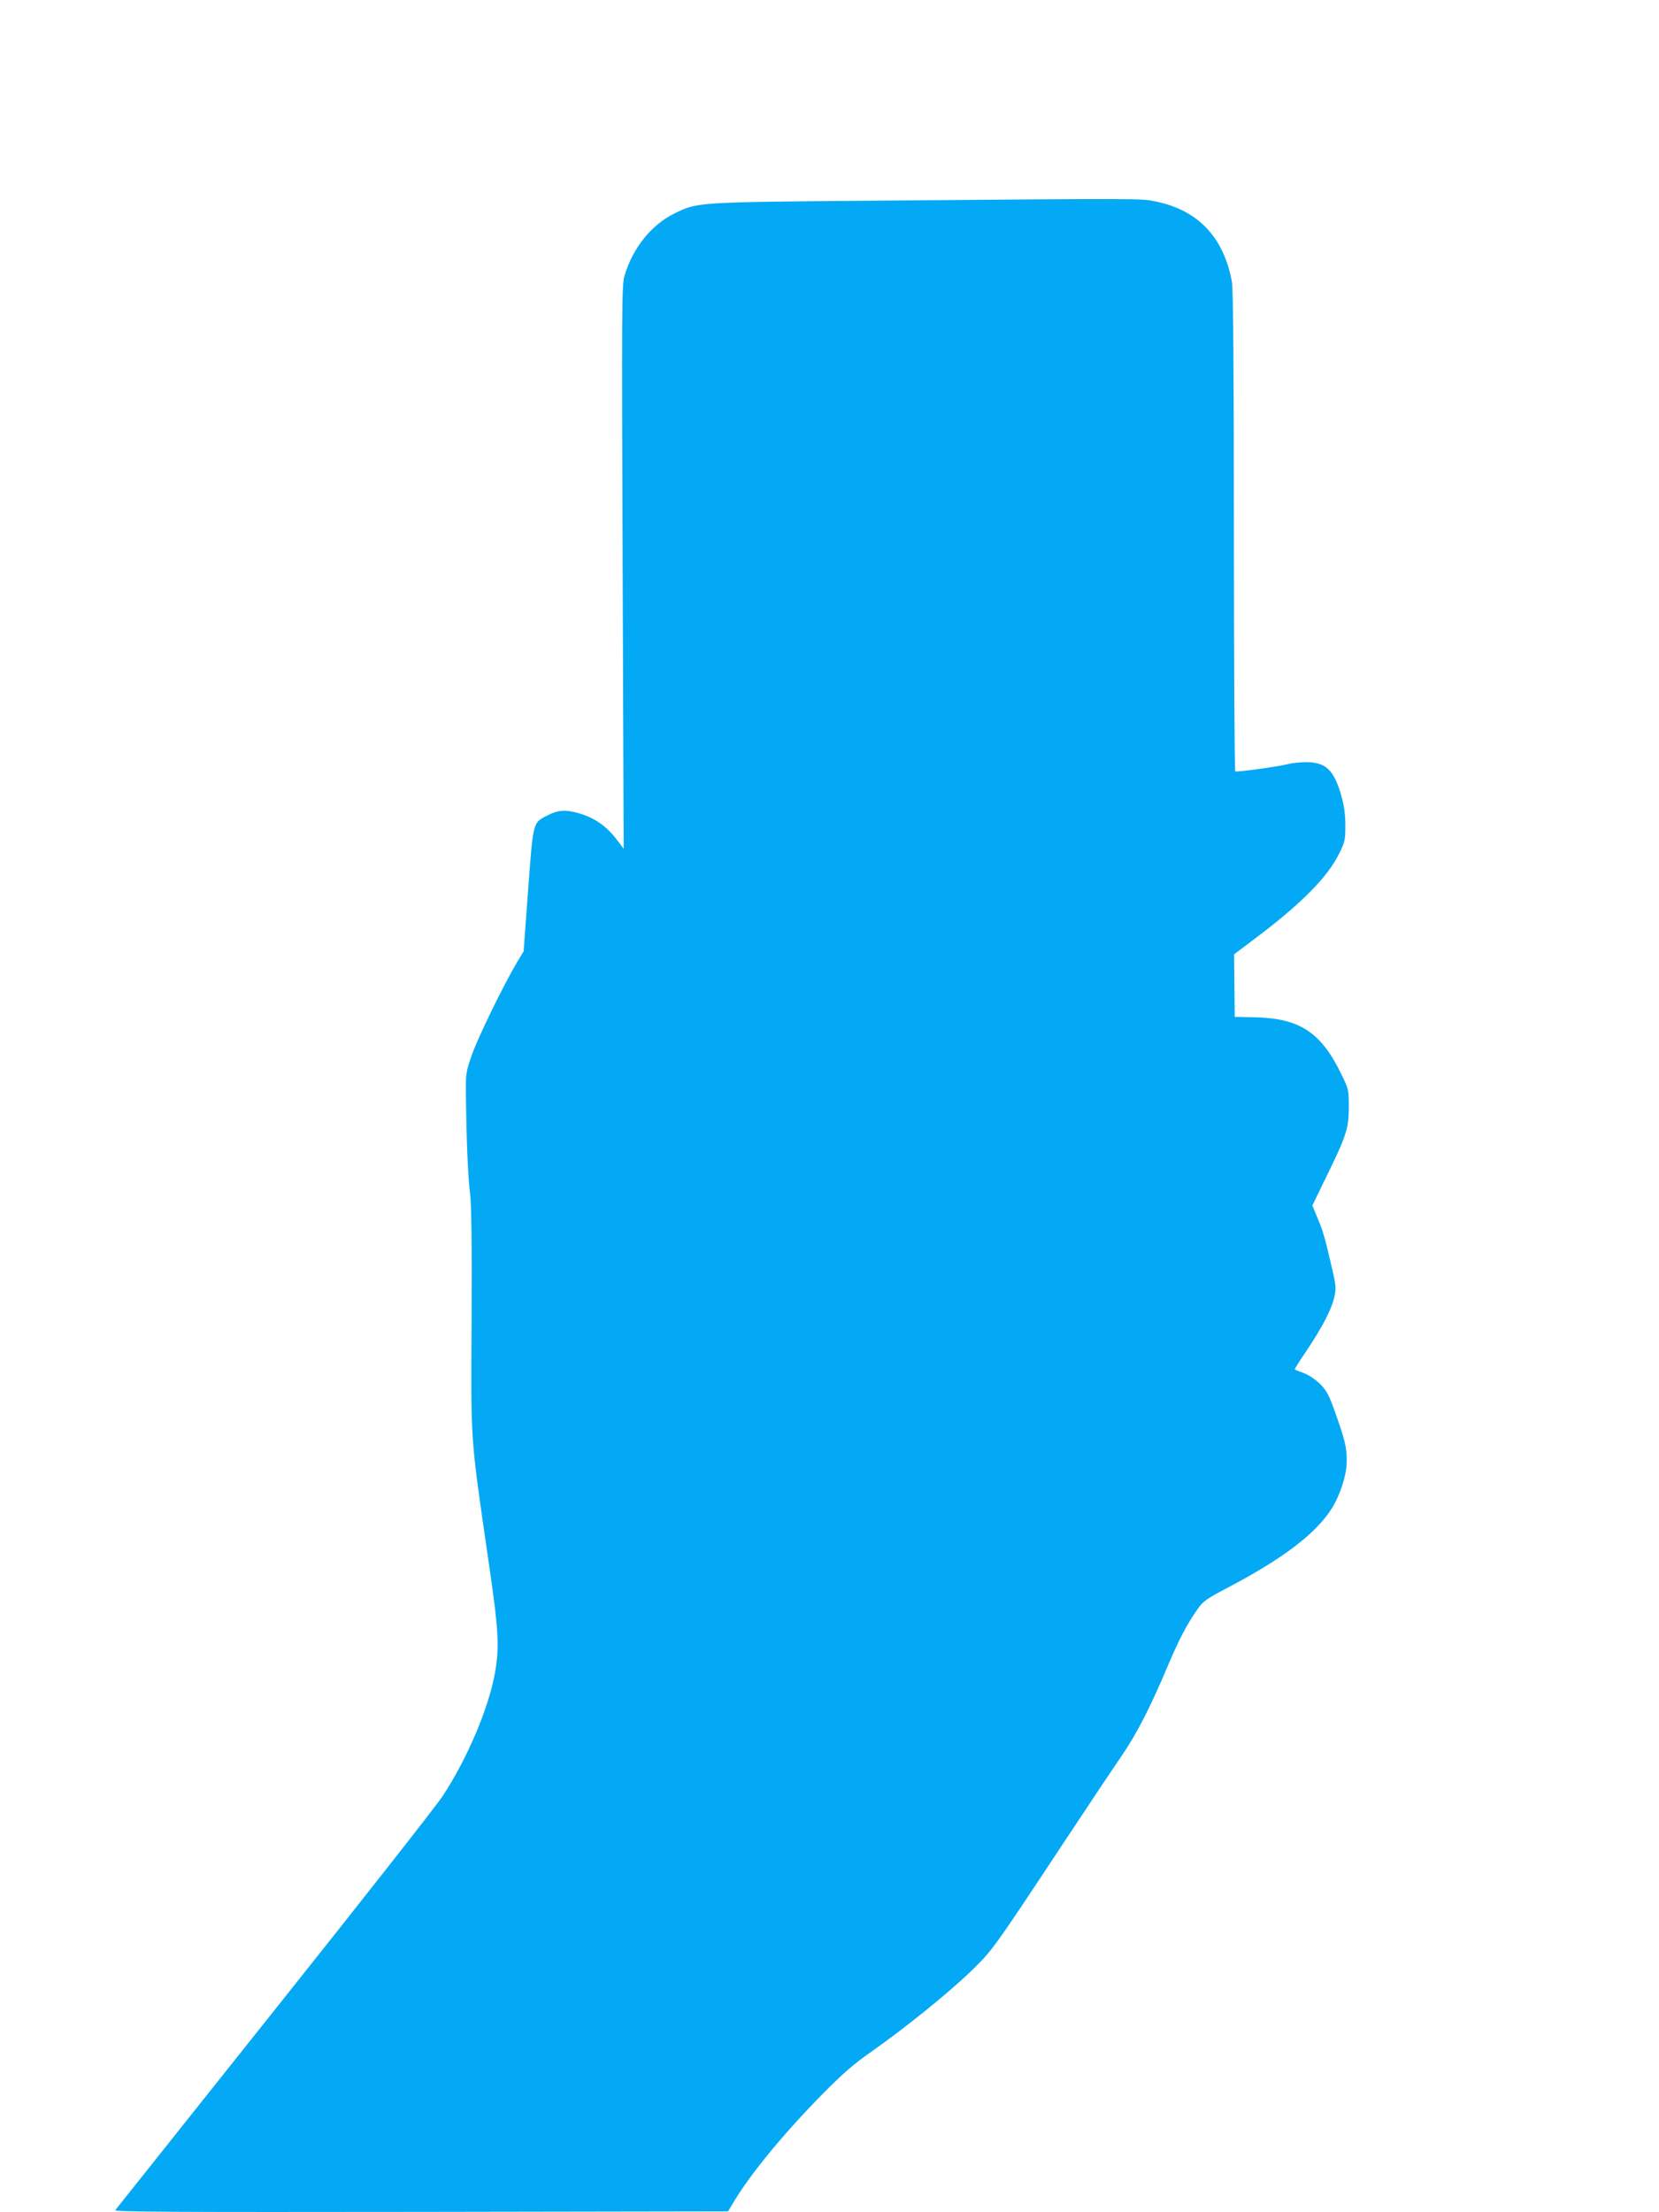 <?xml version="1.0" standalone="no"?>
<!DOCTYPE svg PUBLIC "-//W3C//DTD SVG 20010904//EN"
 "http://www.w3.org/TR/2001/REC-SVG-20010904/DTD/svg10.dtd">
<svg version="1.0" xmlns="http://www.w3.org/2000/svg"
 width="960pt" height="1280pt" viewBox="0 0 960 1280"
 preserveAspectRatio="xMidYMid meet">
<g transform="translate(0,1280) scale(0.1,-0.1)"
fill="#03a9f4" stroke="none">
<path d="M5070 11639 c-1049 -9 -1032 -8 -1169 -75 -133 -66 -240 -200 -287
-359 -16 -56 -17 -158 -11 -1688 l6 -1628 -37 49 c-61 81 -129 129 -221 156
-76 22 -119 20 -179 -10 -90 -45 -86 -32 -116 -434 l-26 -354 -40 -67 c-76
-128 -226 -435 -260 -534 -33 -93 -35 -108 -34 -215 2 -248 12 -499 24 -585 8
-63 11 -279 9 -730 -4 -729 -8 -666 96 -1385 60 -407 66 -506 40 -655 -36
-206 -159 -496 -302 -715 -38 -58 -478 -618 -978 -1245 -499 -627 -912 -1146
-918 -1153 -8 -10 345 -12 1768 -10 l1778 3 39 65 c97 159 285 387 500 606
127 129 186 180 296 257 193 136 437 333 569 460 125 121 128 125 536 742 142
215 293 441 336 503 87 127 168 284 266 517 68 161 114 249 178 339 30 42 54
58 166 117 323 169 515 315 606 459 50 79 88 197 88 275 0 82 -9 118 -66 280
-36 102 -49 127 -87 166 -27 27 -66 53 -95 64 -28 10 -51 20 -53 21 -2 1 28
50 68 108 93 139 145 240 161 310 11 51 10 67 -10 154 -43 186 -54 227 -86
302 l-31 75 73 150 c125 255 137 293 138 415 0 101 -1 108 -38 184 -120 252
-243 334 -507 340 l-115 2 -2 181 -2 181 114 86 c271 203 426 359 493 495 35
70 37 81 37 165 0 64 -7 115 -24 174 -41 145 -90 192 -200 192 -36 0 -82 -5
-103 -10 -49 -14 -301 -49 -310 -43 -4 2 -8 626 -8 1387 0 916 -4 1403 -11
1442 -46 259 -195 418 -441 468 -86 18 -49 18 -1618 5z"/>
</g>
</svg>
